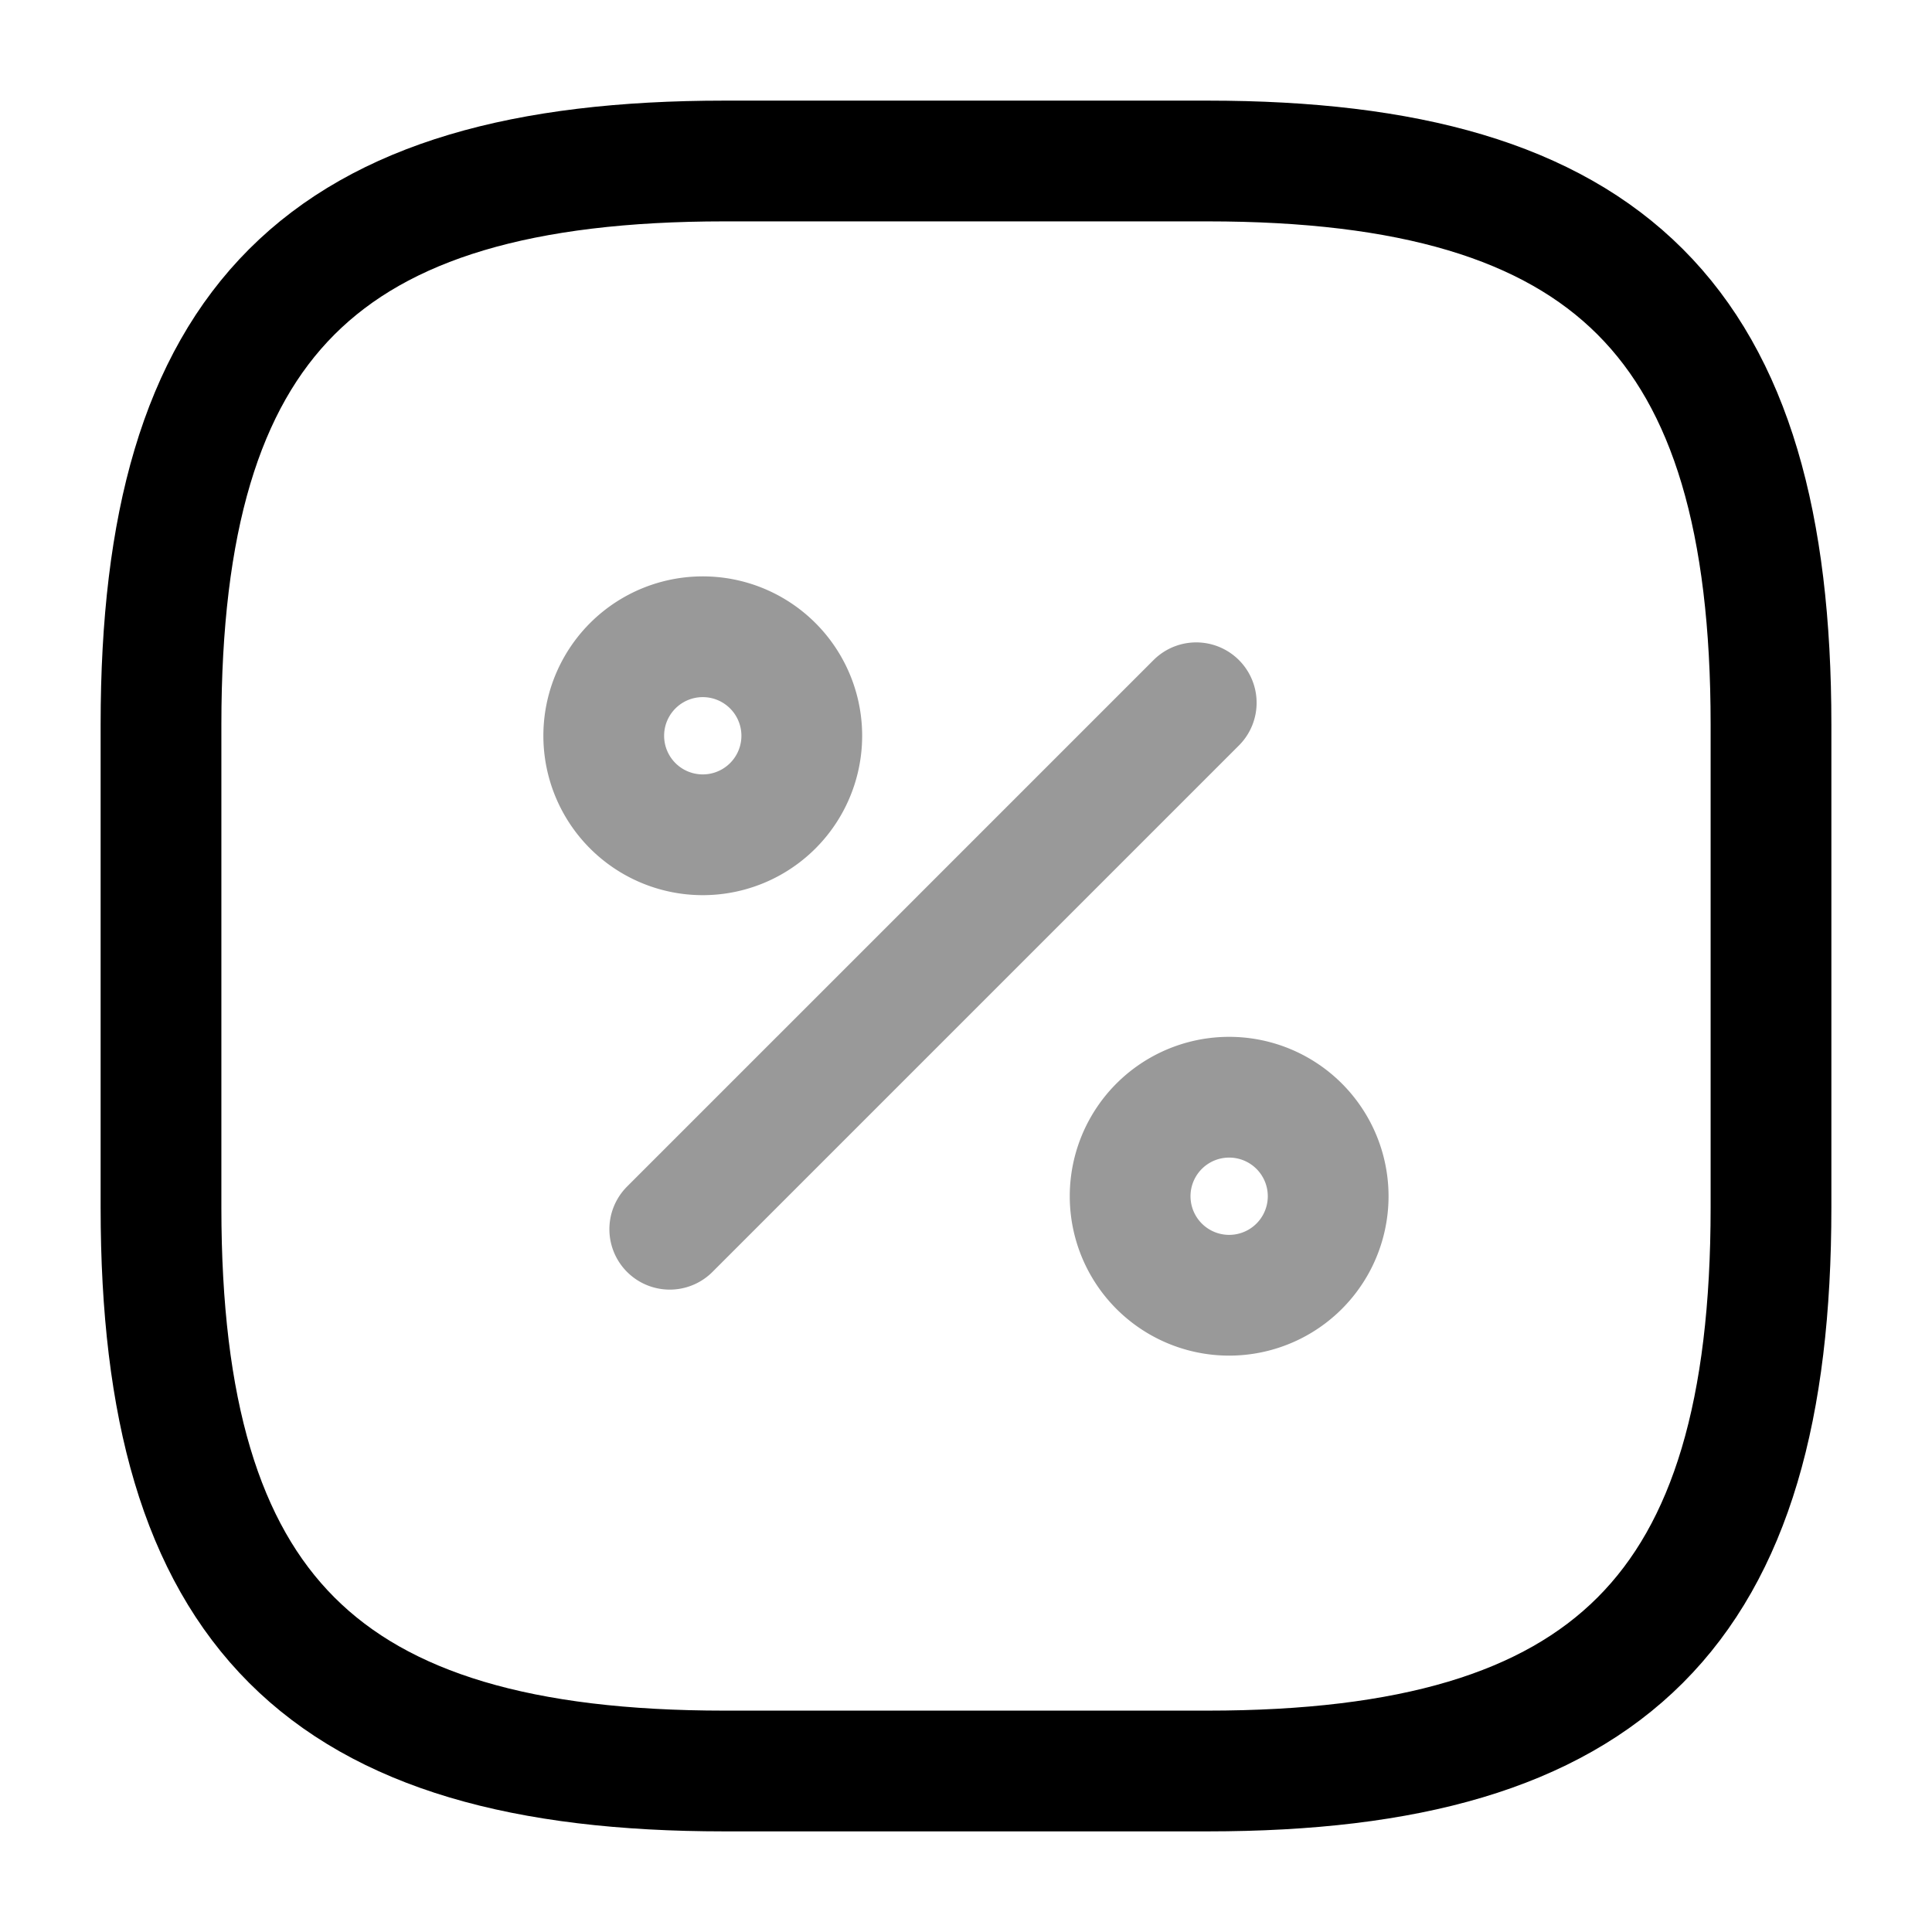 <svg xmlns="http://www.w3.org/2000/svg" fill="none" viewBox="0 0 24 24" stroke="currentColor" aria-hidden="true">
  <path stroke-linecap="round" stroke-linejoin="round" stroke-width="1.5" d="M9 2h6c5 0 7 2 7 7v6c0 5-2 7-7 7H9c-5 0-7-2-7-7V9c0-5 2-7 7-7z"/>
  <path stroke-linecap="round" stroke-linejoin="round" stroke-width="1.5" d="M8.32 15.27l6.54-6.54M8.73 10.37a1.23 1.23 0 100-2.46 1.23 1.23 0 000 2.46zM15.269 16.09a1.23 1.23 0 100-2.46 1.23 1.23 0 000 2.46z" opacity=".4"/>
</svg>
